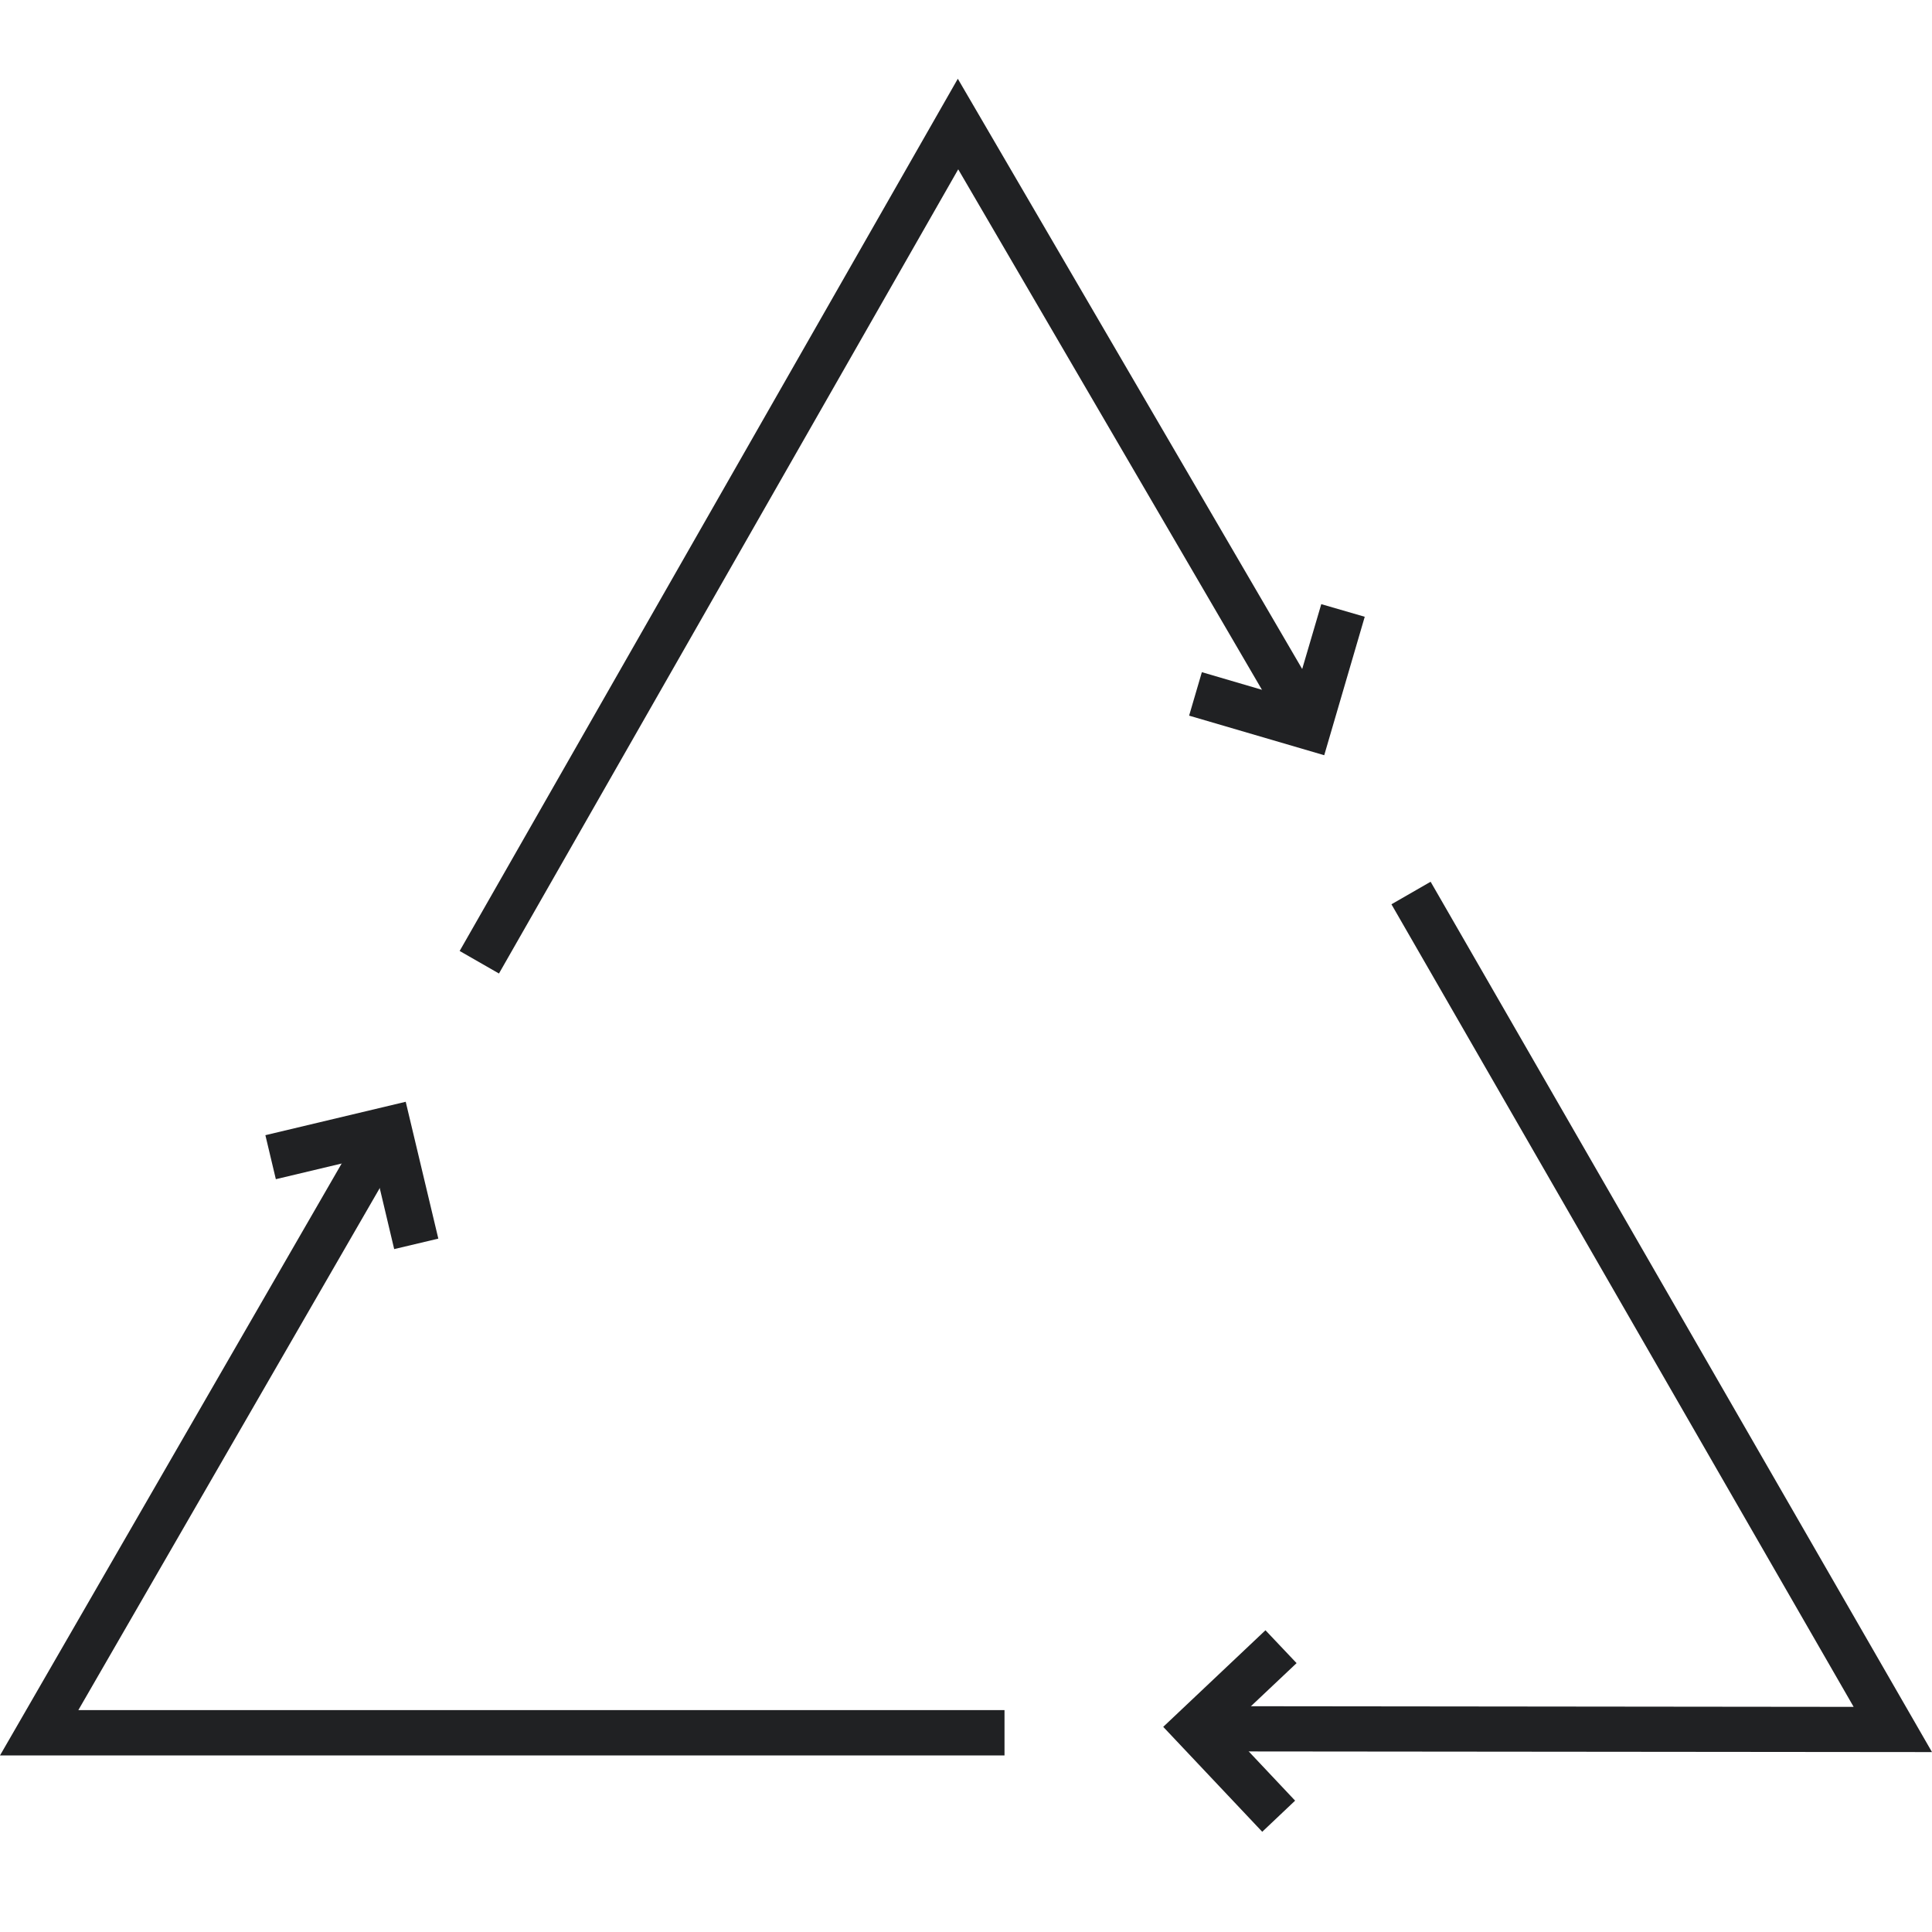 <svg viewBox="0 0 144 144" xmlns="http://www.w3.org/2000/svg" id="Layer_1">
  <defs>
    <style>
      .cls-1 {
        fill: #202123;
      }
    </style>
  </defs>
  <g>
    <polygon points="74.87 130.84 0 130.84 26.54 84.86 29.46 86.55 5.84 127.46 74.87 127.46 74.87 130.84" class="cls-1"></polygon>
    <polygon points="29.38 93.1 27.74 86.18 20.56 87.89 19.78 84.61 30.24 82.12 32.67 92.32 29.38 93.1" class="cls-1"></polygon>
  </g>
  <g>
    <polygon points="37.19 72.56 34.26 70.88 71.39 5.87 98.14 51.72 95.23 53.42 71.42 12.62 37.19 72.56" class="cls-1"></polygon>
    <polygon points="98.7 56.29 88.63 53.34 89.58 50.1 96.4 52.1 98.48 45.03 101.72 45.97 98.7 56.29" class="cls-1"></polygon>
  </g>
  <g>
    <polygon points="144 130.59 90.92 130.54 90.92 127.17 138.16 127.22 103.71 67.4 106.63 65.72 144 130.59" class="cls-1"></polygon>
    <polygon points="94.08 136.53 86.7 128.71 94.32 121.51 96.64 123.96 91.47 128.84 96.53 134.21 94.08 136.53" class="cls-1"></polygon>
  </g>
</svg>